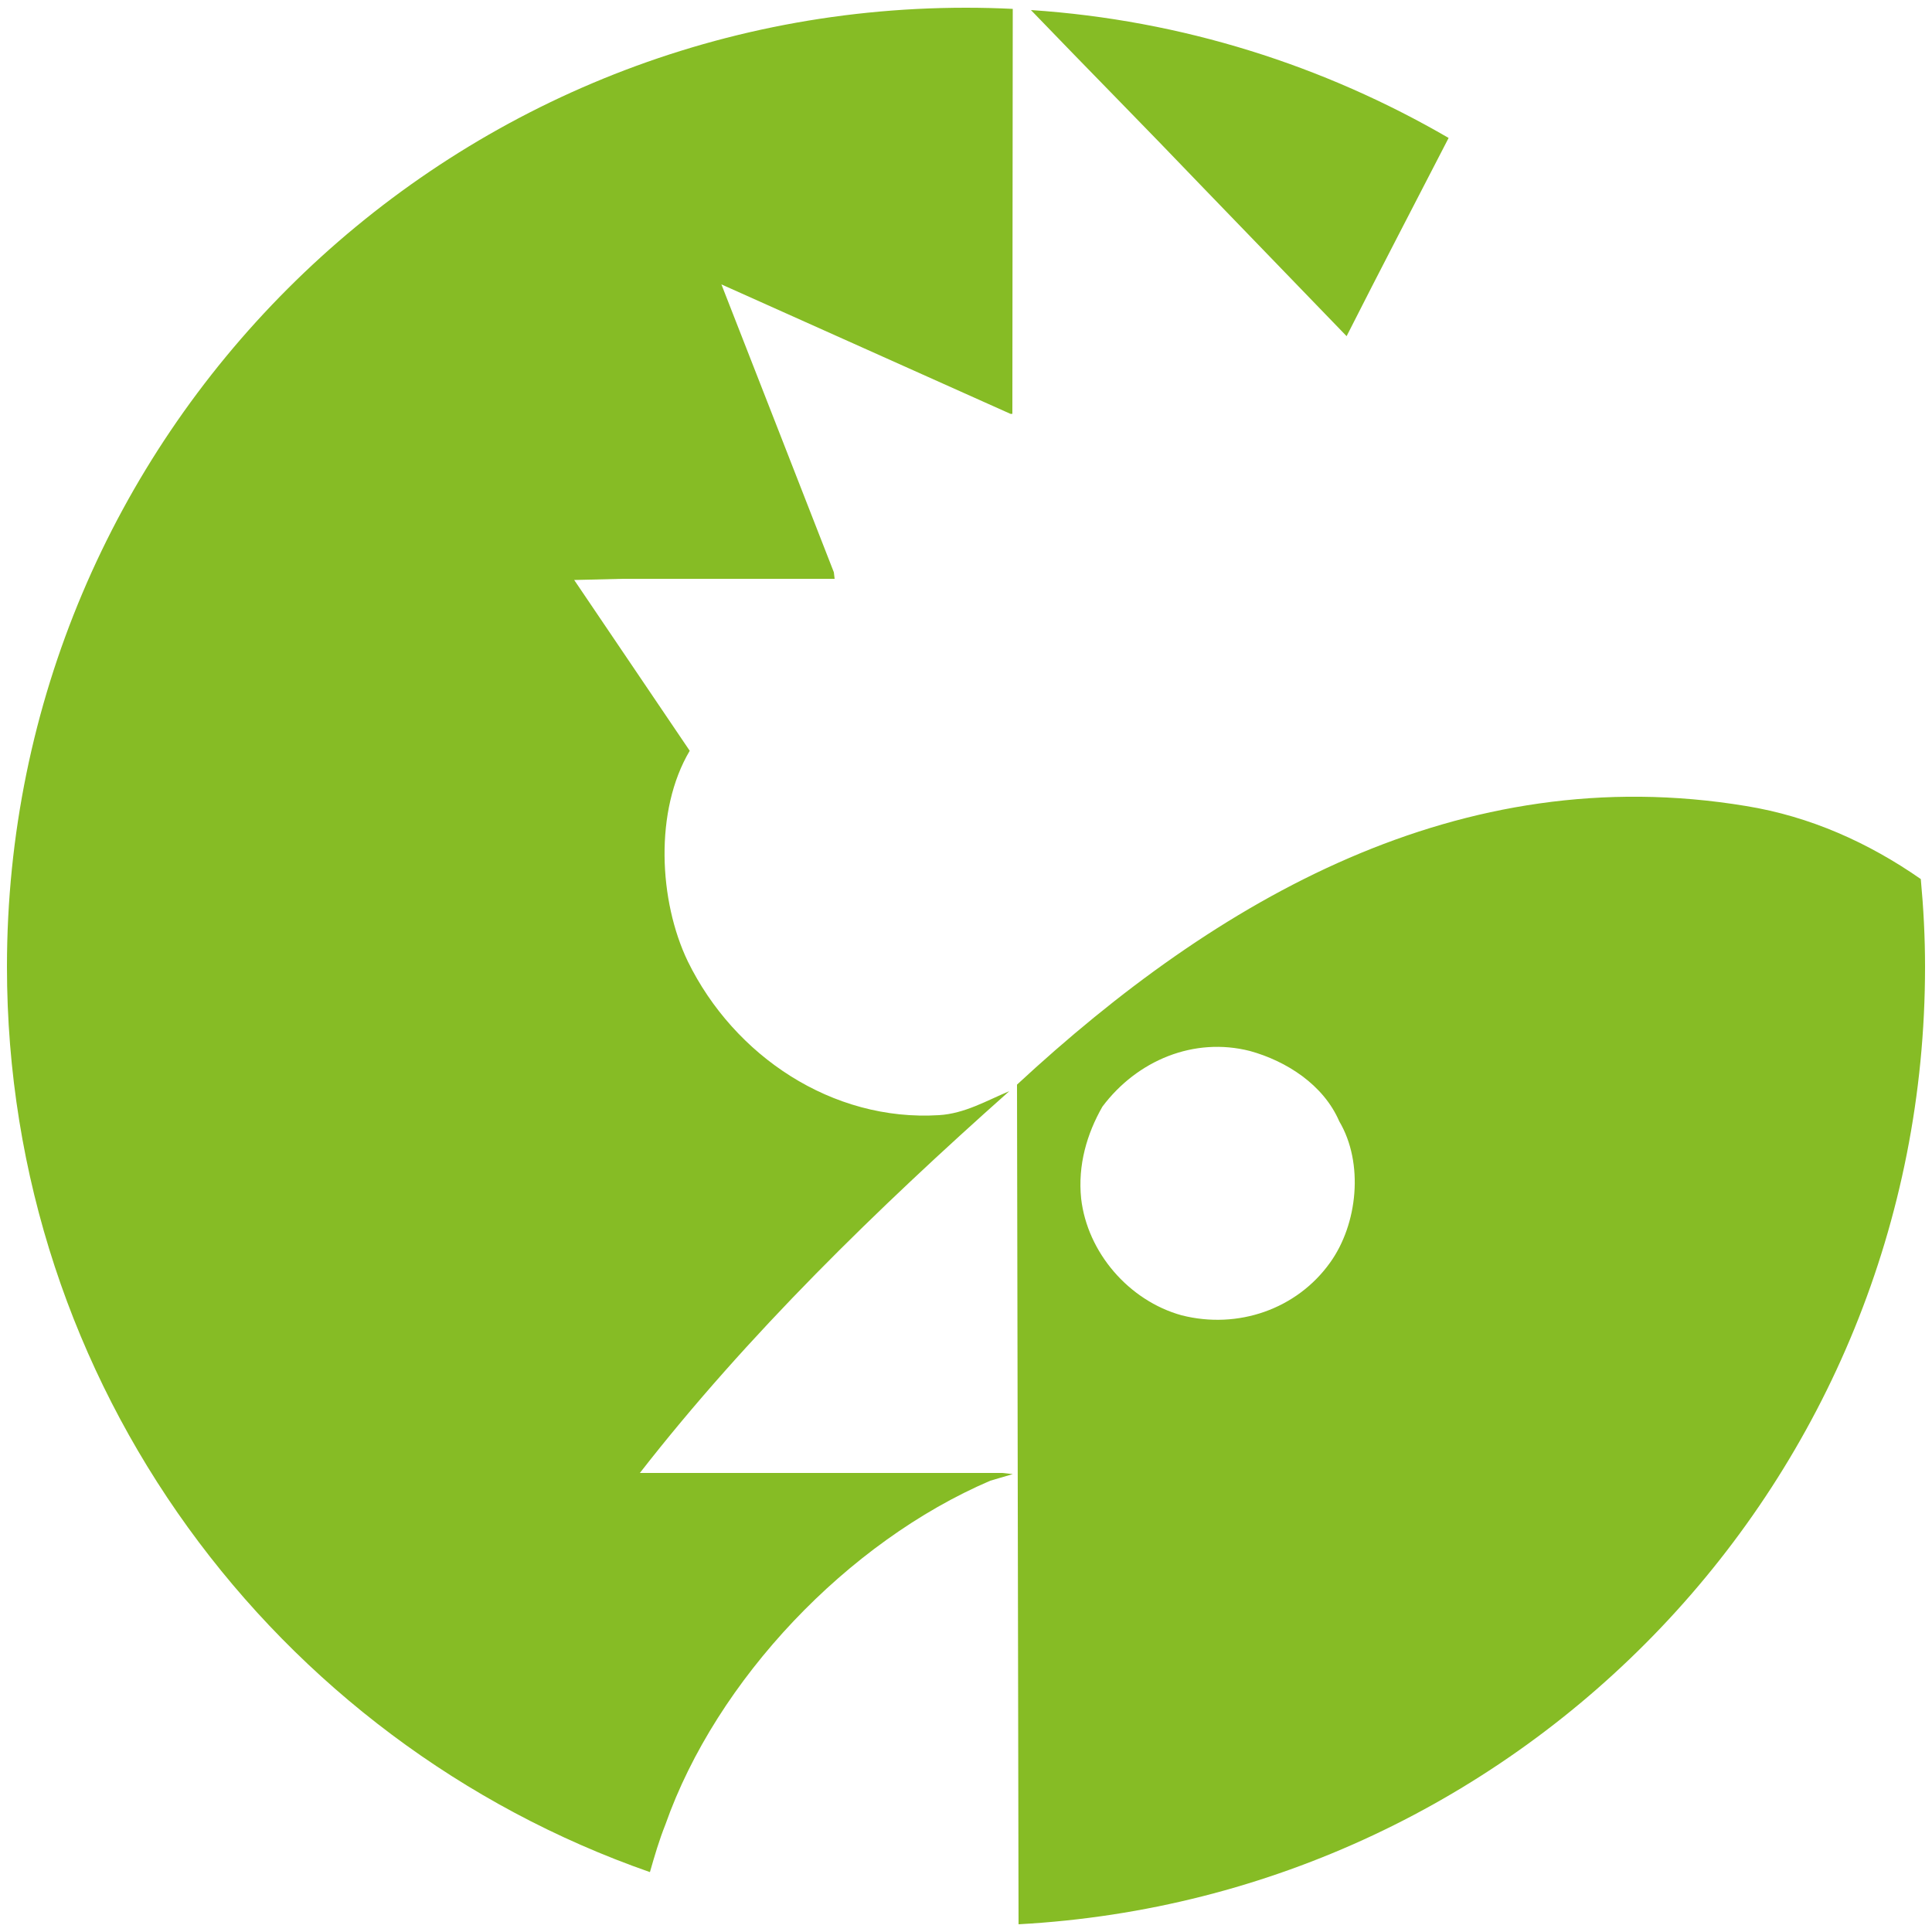 <?xml version="1.0" encoding="utf-8"?>
<!-- Generator: Adobe Illustrator 21.0.0, SVG Export Plug-In . SVG Version: 6.00 Build 0)  -->
<!DOCTYPE svg PUBLIC "-//W3C//DTD SVG 1.1//EN" "http://www.w3.org/Graphics/SVG/1.1/DTD/svg11.dtd">
<svg xmlns="http://www.w3.org/2000/svg" version="1.1" width="150" height="150"><svg xmlns:xlink="http://www.w3.org/1999/xlink" version="1.1" id="Ebene_1" x="0" y="0" viewBox="0 0 500 500" style="enable-background:new 0 0 500 500;" xml:space="preserve" width="150" height="150">
<style type="text/css">
	.st0{fill:#86BC25;}
</style>
<title>icons</title>
<g>
	<path class="st0" d="M262,107.2l0.1-104.9c-4-0.2-8-0.3-12.1-0.3C112.9,2,1.8,113.1,1.8,250.2c0,108.4,69.5,200.5,166.4,234.3   c1.2-4.2,2.4-8.3,4-12.3c13.2-37.5,47.2-73.2,84.1-89l5.8-1.7l-2.7-0.3h-93.8c27.8-35.7,61.5-68.5,95.6-98.8   c-5.8,2.4-11.5,5.8-18.2,6.2c-27.6,1.7-53-15.3-65-39.8c-7.5-15.6-8.7-39,0.5-54.5l-29.9-44.2l12.5-0.3H216l-0.2-1.7   c-9.6-24.7-19.4-49.6-29.1-74.5l74.8,33.5H262L262,107.2z M348.5,87c8.7-17.2,17.6-34.2,26.4-51.3C342.7,17,306,5.2,266.8,2.6   c15.2,15.8,29.1,29.8,44.6,46L348.5,87L348.5,87z M344.2,326.8c-8.6,12-23.8,17.3-38.4,13.6c-13.7-3.8-24.4-16.3-26-30.2   c-0.9-8.7,1.5-16.8,5.5-23.8c9-12,23.7-18.1,38.2-14.4c9.4,2.6,19,8.7,23.1,18.2C353,301,351.4,316.8,344.2,326.8 M498.2,250.2   c0-7.7-0.4-15.2-1.1-22.7c-13.5-9.4-28.6-16.2-45.2-18.9c-74.2-12.3-136.9,24.1-188.7,72.1l0.4,217.3   C394.4,490.9,498.2,382.7,498.2,250.2"/>
</g>
</svg></svg>
